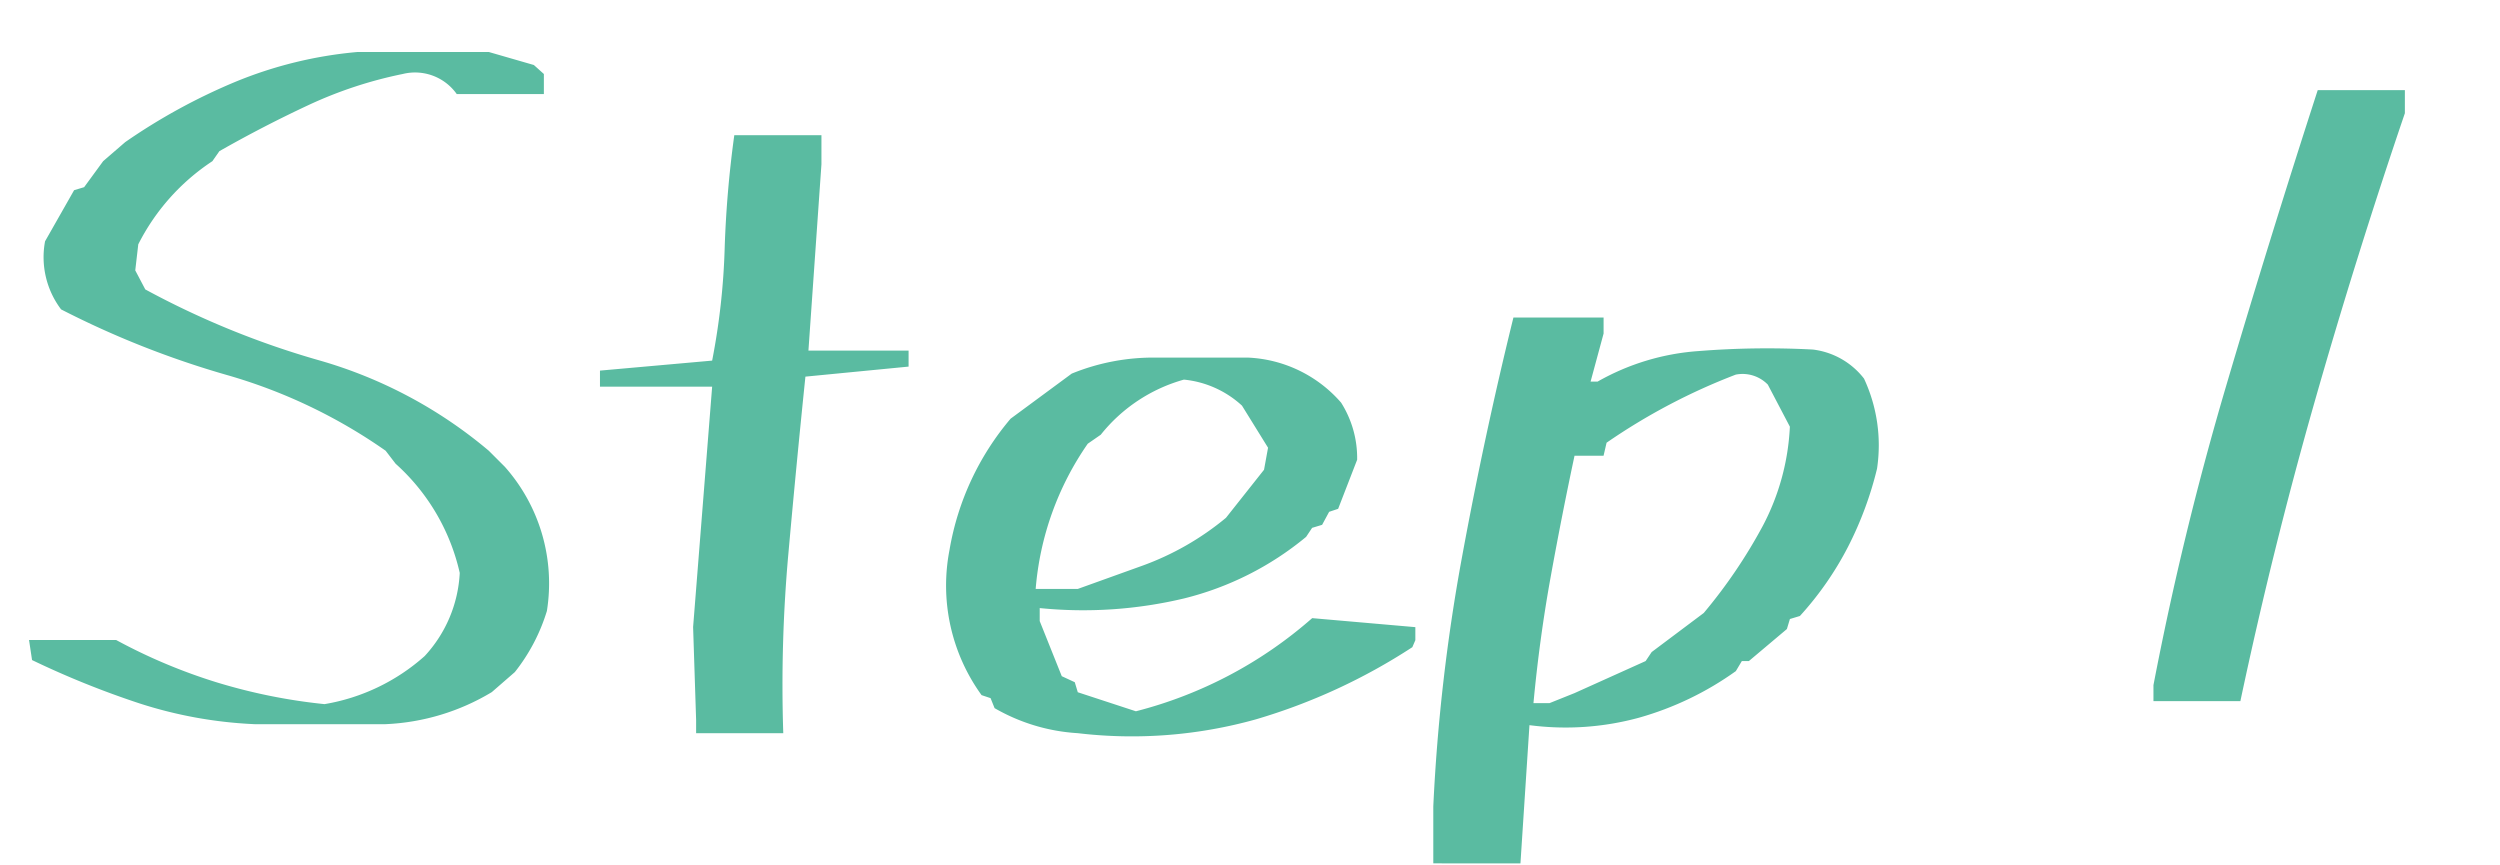 <svg xmlns="http://www.w3.org/2000/svg" width="78" height="27" viewBox="0 0 78 27"><g transform="translate(-20 -4668)"><path d="M7.938.094A13.584,13.584,0,0,1,4.328-.562,27.781,27.781,0,0,1,1-1.906L.906-2.531H3.625A17.277,17.277,0,0,0,6.734-1.219a17.618,17.618,0,0,0,3.391.688,6.249,6.249,0,0,0,3.125-1.5,4.114,4.114,0,0,0,1.094-2.594,6.492,6.492,0,0,0-2-3.406l-.312-.406A16.551,16.551,0,0,0,7.078-10.8a28.572,28.572,0,0,1-5.172-2.047,2.7,2.7,0,0,1-.5-2.125l.906-1.594.313-.094.594-.812.688-.594a18.552,18.552,0,0,1,3.422-1.875,12.973,12.973,0,0,1,3.828-.937H15.25l1.406.406.313.281v.625H14.25a1.594,1.594,0,0,0-1.687-.625,13.13,13.13,0,0,0-2.937.969q-1.406.656-2.781,1.438l-.219.313a6.761,6.761,0,0,0-2.312,2.594l-.094.813.313.594A26.739,26.739,0,0,0,9.984-11.25,14.286,14.286,0,0,1,15.25-8.437l.5.5a5.478,5.478,0,0,1,1.313,4.5,5.776,5.776,0,0,1-1,1.906l-.719.625a7,7,0,0,1-3.312,1ZM21.719.375V-.031l-.094-2.906.594-7.5h-3.5v-.5l3.5-.312a21.516,21.516,0,0,0,.391-3.516,33.767,33.767,0,0,1,.3-3.516h2.719v.906l-.406,5.813h3.125v.5l-3.219.313q-.281,2.719-.531,5.516A45.806,45.806,0,0,0,24.438.375Zm11.906,0a5.888,5.888,0,0,1-2.594-.781l-.125-.312-.281-.094a5.828,5.828,0,0,1-1-4.531,8.539,8.539,0,0,1,1.906-4.094l1.906-1.406a6.741,6.741,0,0,1,2.641-.5h2.859a4.089,4.089,0,0,1,2.906,1.406,3.233,3.233,0,0,1,.5,1.781L41.75-6.625l-.281.094-.219.406-.312.094-.187.281a9.574,9.574,0,0,1-3.812,1.922,13.581,13.581,0,0,1-4.5.3v.406l.688,1.719.406.188.094.313,1.813.594a13.335,13.335,0,0,0,5.5-2.906l3.219.281v.406l-.094.219a18.442,18.442,0,0,1-4.875,2.25A14.358,14.358,0,0,1,33.625.375Zm2-5.219a8.734,8.734,0,0,0,2.625-1.5l1.188-1.5.125-.687L38.75-9.844a3.128,3.128,0,0,0-1.812-.812,5.06,5.06,0,0,0-2.594,1.719l-.406.281a9.239,9.239,0,0,0-1.625,4.531h1.313Zm9.094,9.281V2.656a57.855,57.855,0,0,1,.891-7.75q.7-3.812,1.609-7.5h2.813v.5l-.406,1.5h.219A7.409,7.409,0,0,1,53-11.547a27.015,27.015,0,0,1,3.563-.047,2.38,2.38,0,0,1,1.594.906,4.921,4.921,0,0,1,.406,2.813,11.046,11.046,0,0,1-.906,2.438,10.019,10.019,0,0,1-1.5,2.156l-.312.094-.094.313-1.187,1h-.219l-.187.313A9.718,9.718,0,0,1,51.141-.109a8.678,8.678,0,0,1-3.422.234l-.281,4.313ZM49.125-.875l2.219-1,.188-.281,1.625-1.219A16.042,16.042,0,0,0,55-6.094a7.358,7.358,0,0,0,.844-3.094L55.156-10.5a1.1,1.1,0,0,0-1-.312,19.144,19.144,0,0,0-4.031,2.125l-.094.406h-.906q-.406,1.906-.75,3.813T47.844-.562h.5Zm18.063.25v-.5q.906-4.719,2.266-9.328t2.859-9.234h2.719v.719Q73.5-14.469,72.2-9.906t-2.3,9.281Z" transform="translate(20 4690.5)" fill="#5abba1"/><rect width="78" height="27" transform="translate(20 4668)" fill="none"/></g></svg>